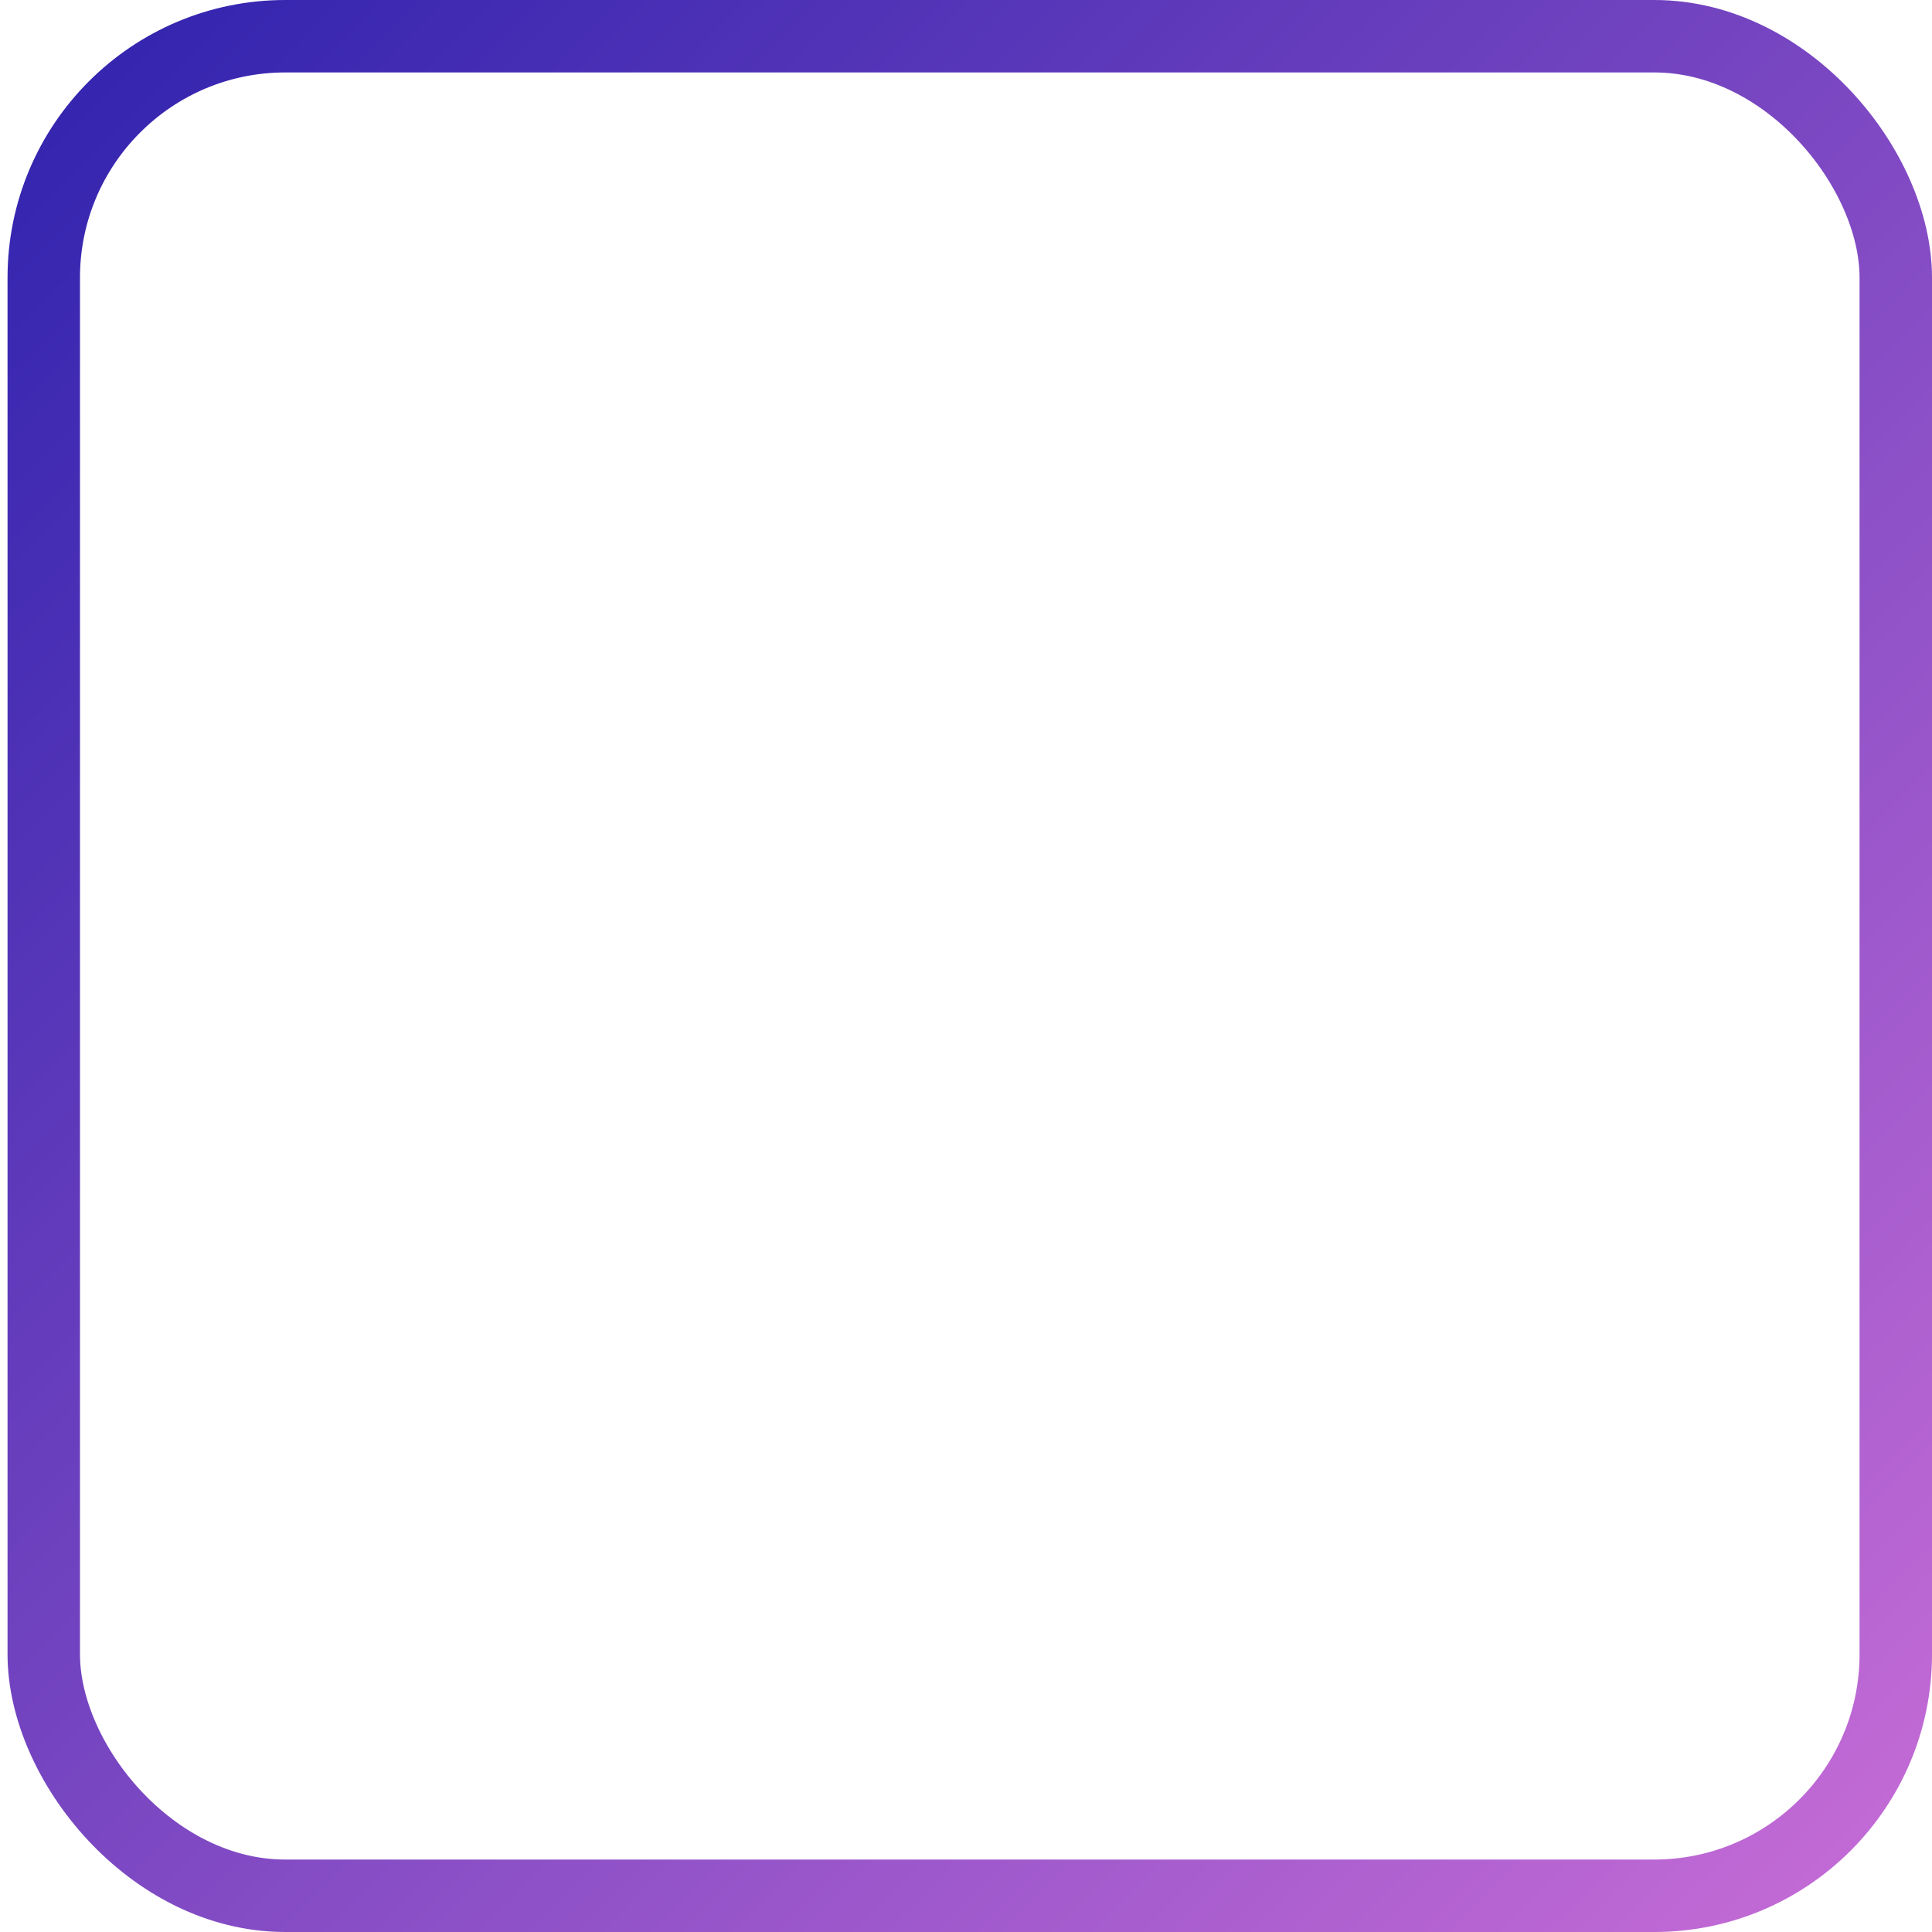 <?xml version="1.0" encoding="UTF-8"?>
<svg width="80px" height="80px" viewBox="0 0 80 80" version="1.1" xmlns="http://www.w3.org/2000/svg" xmlns:xlink="http://www.w3.org/1999/xlink">
    <!-- Generator: Sketch 52.6 (67491) - http://www.bohemiancoding.com/sketch -->
    <title>Rectangle Copy</title>
    <desc>Created with Sketch.</desc>
    <defs>
        <linearGradient x1="0%" y1="0%" x2="102%" y2="101%" id="linearGradient-1">
            <stop stop-color="#3023AE" offset="0%"></stop>
            <stop stop-color="#C86DD7" offset="100%"></stop>
        </linearGradient>
    </defs>
    <g id="Diseños" stroke="none" stroke-width="1" fill="none" fill-rule="evenodd" fill-opacity="0">
        <g id="Camp----A" transform="translate(-258, -293)" fill="#000000" stroke="url(#linearGradient-1)" stroke-width="3">
            <g id="Group-30-Copy-2" transform="translate(38, 293)">
                <g id="Group-28" transform="translate(220.312, 0)">
                    <rect id="Rectangle-Copy" x="1.5" y="1.5" width="76.688" height="77" rx="10"></rect>
                </g>
            </g>
        </g>
    </g>
</svg>